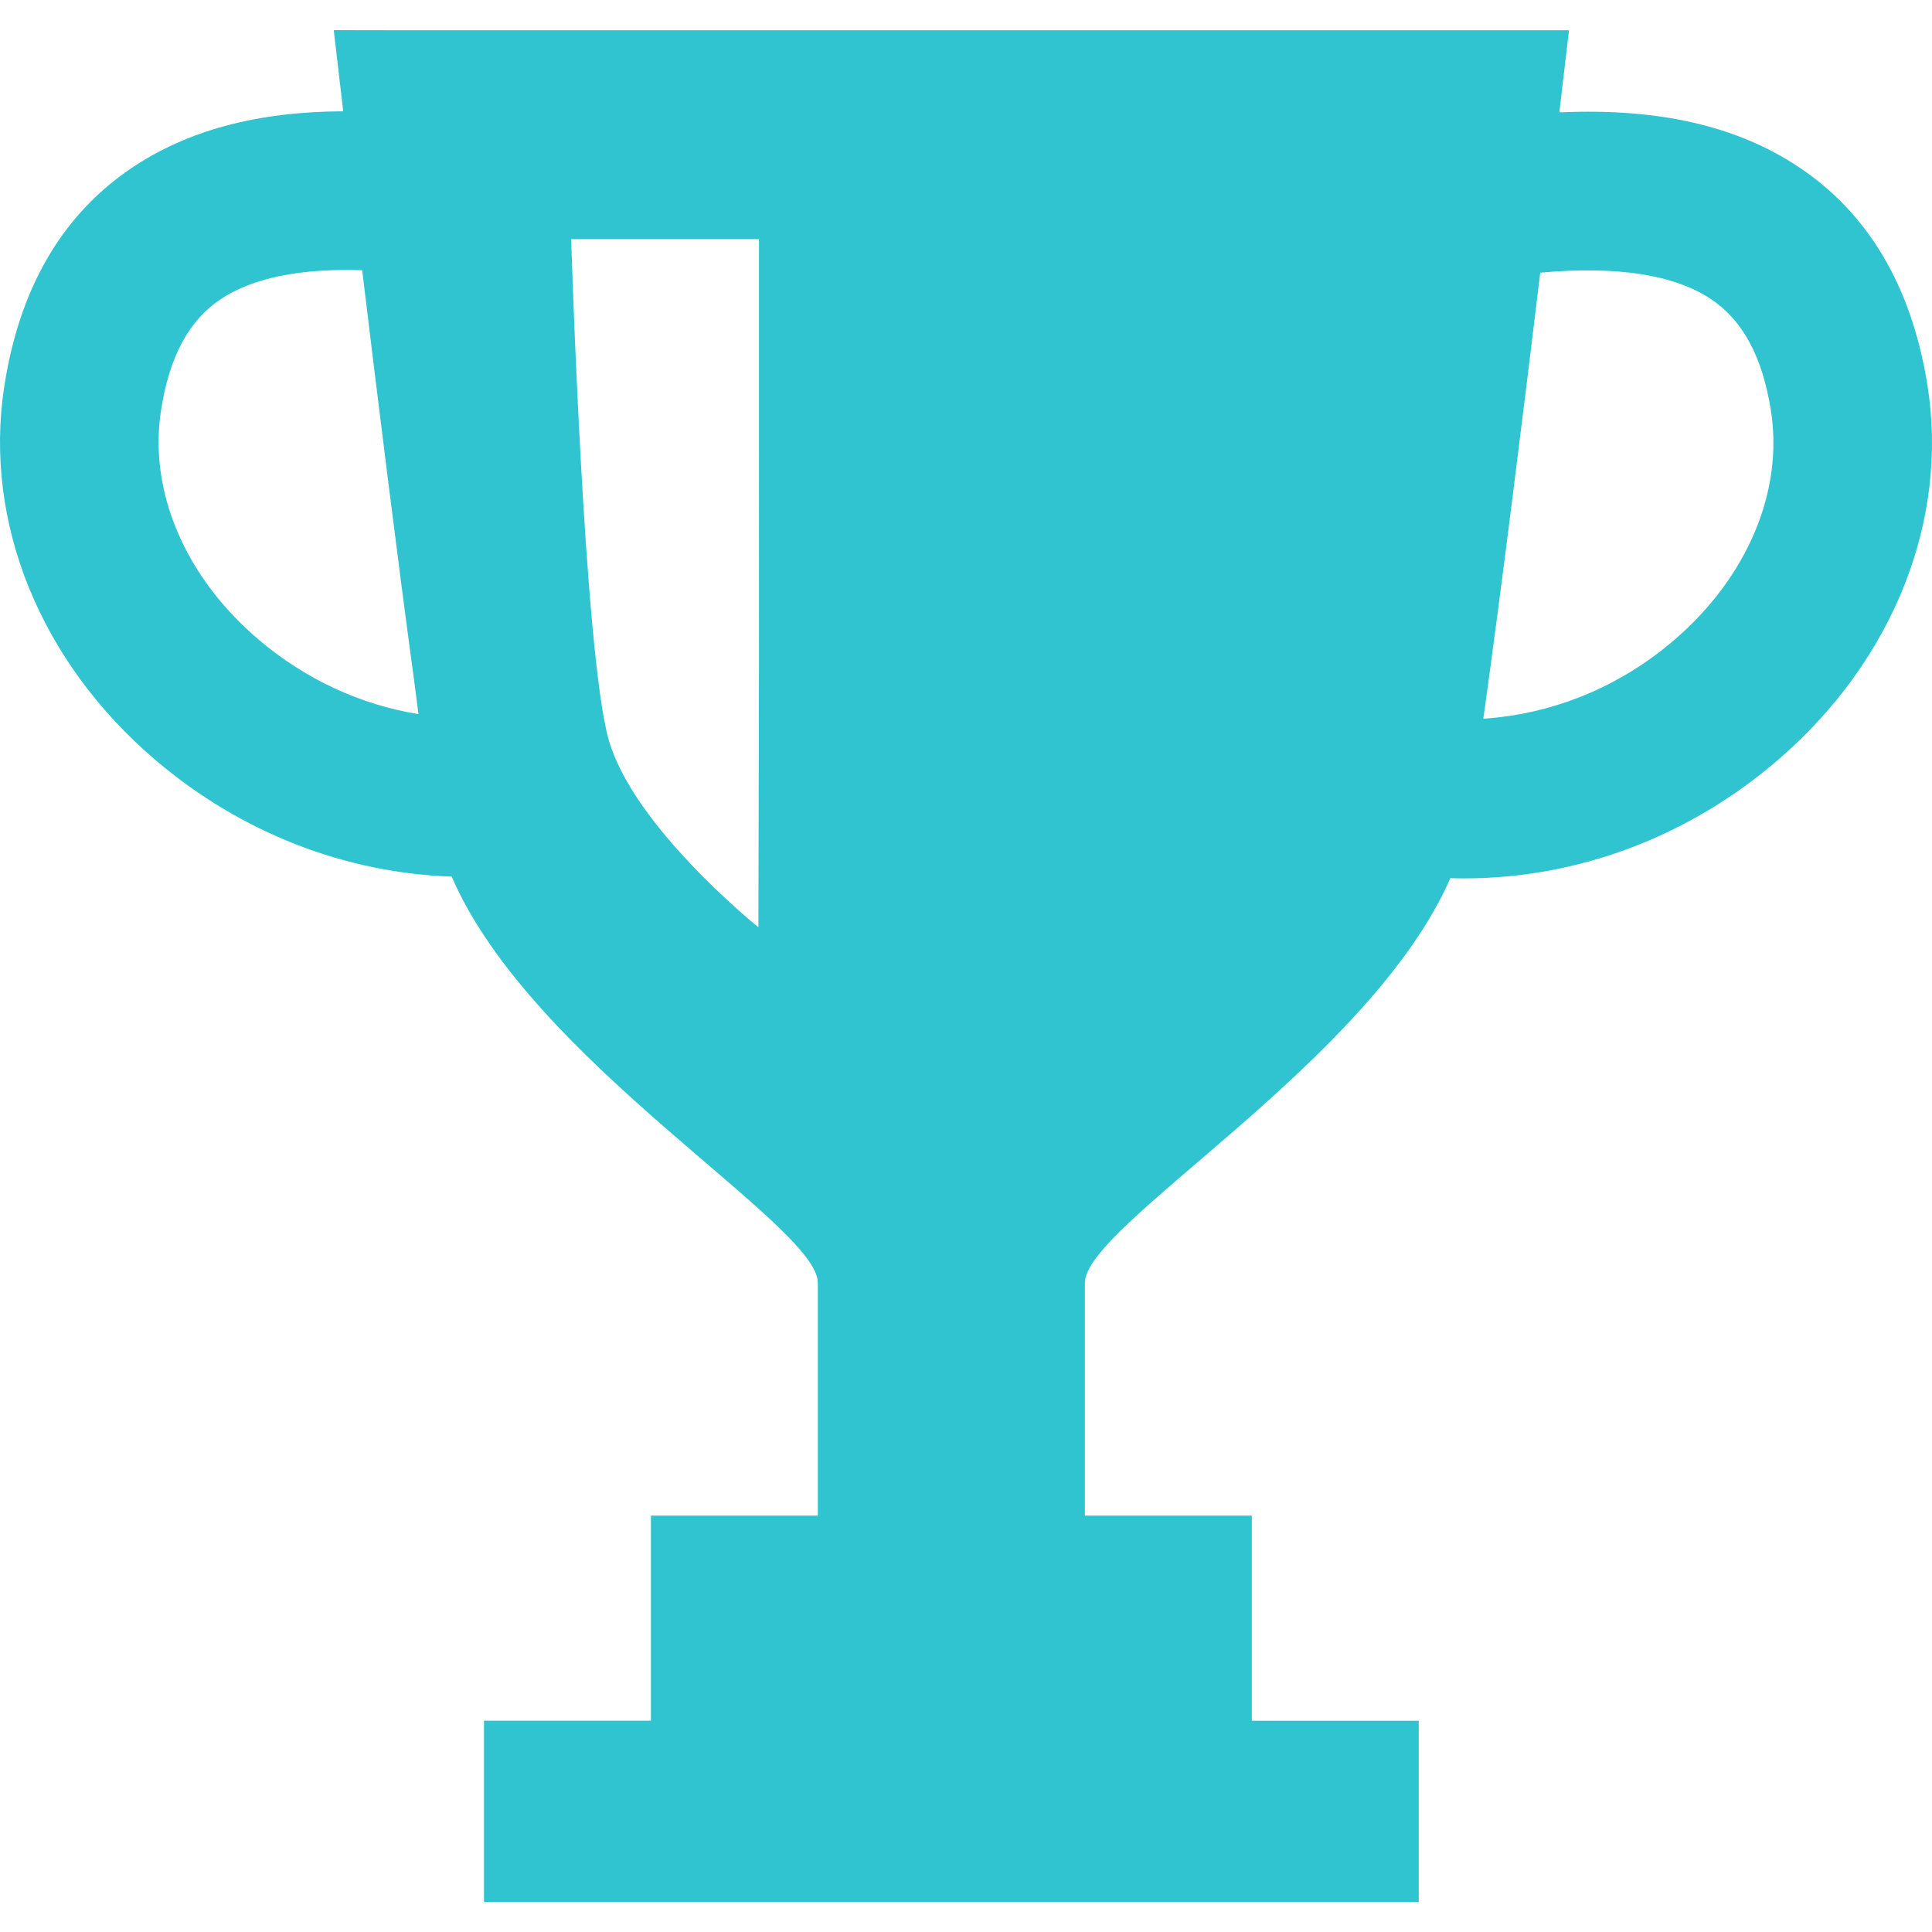 <svg xmlns="http://www.w3.org/2000/svg" xmlns:xlink="http://www.w3.org/1999/xlink" id="_x32_" x="0px" y="0px" viewBox="0 0 512 512" style="width: 256px; height: 256px; opacity: 1;" xml:space="preserve"><style type="text/css">	.st0{fill:#4B4B4B;}</style><g>	<path class="st0" d="M510.782,102.014c-4.184-26.144-15.726-45.621-34.31-57.89C460.262,33.42,439.79,28.666,413.805,29.76  c-0.192-0.008-0.362-0.004-0.555-0.012c1.109-9.41,1.902-16.222,2.283-19.504l0.258-1.988h-0.028  c0.012-0.102,0.029-0.242,0.029-0.242h-159.25h-8.848H105.84L88.686,7.986l0.002,0.027h-0.24c0,0,0.867,7.5,2.301,19.68  l0.188,1.801c-22.953,0.113-41.318,5.101-56.072,15.039C16.393,56.975,5.03,76.557,1.082,102.736  c-5.404,35.863,9.646,72.797,40.254,98.797c22.68,19.266,50.242,29.816,78.367,30.778c21.102,49.031,97.027,92.25,97.027,107.64  c0,16.996,0,61.559,0,61.692v0.012h-43.904h-0.09l0,0h-0.24v54.359H128.26v48h123.86h123.861v-47.566v-0.191l0,0v-0.242h-44.236  v-54.359h-44.236c0,0,0-44.684,0-61.703c0-15.348,75.504-58.371,96.848-107.234c1.219,0.035,2.436,0.066,3.652,0.066  c29.959,0,59.5-10.91,83.424-31.613C501.801,174.893,516.512,137.826,510.782,102.014z M443.936,169.393  c-13.705,11.855-30.08,18.852-46.963,20.726c-1.287,0.125-2.568,0.285-3.871,0.352c4.738-33.902,10.531-80.558,15.078-118.215  c20.23-1.816,35.363,0.48,45.135,6.934c8.469,5.59,13.694,15.23,15.971,29.461C472.7,129.998,463.225,152.701,443.936,169.393z   M201.135,175.94l-0.15,69.785c-1.576-1.274-33.192-27-39.662-49.641c-6.635-23.222-9.951-132.703-9.951-132.703h49.764V175.94z   M68.543,169.506c-19.441-16.516-29.123-39.133-25.902-60.508c2.144-14.254,7.283-23.937,15.699-29.609  c8.49-5.719,21.09-8.305,37.64-7.781c4.133,34.23,9.301,75.934,13.783,108.852c0.385,2.965,0.772,5.972,1.137,8.789  C95.7,186.795,81.047,180.123,68.543,169.506z" style="fill: rgb(48, 196, 208);"></path></g></svg>